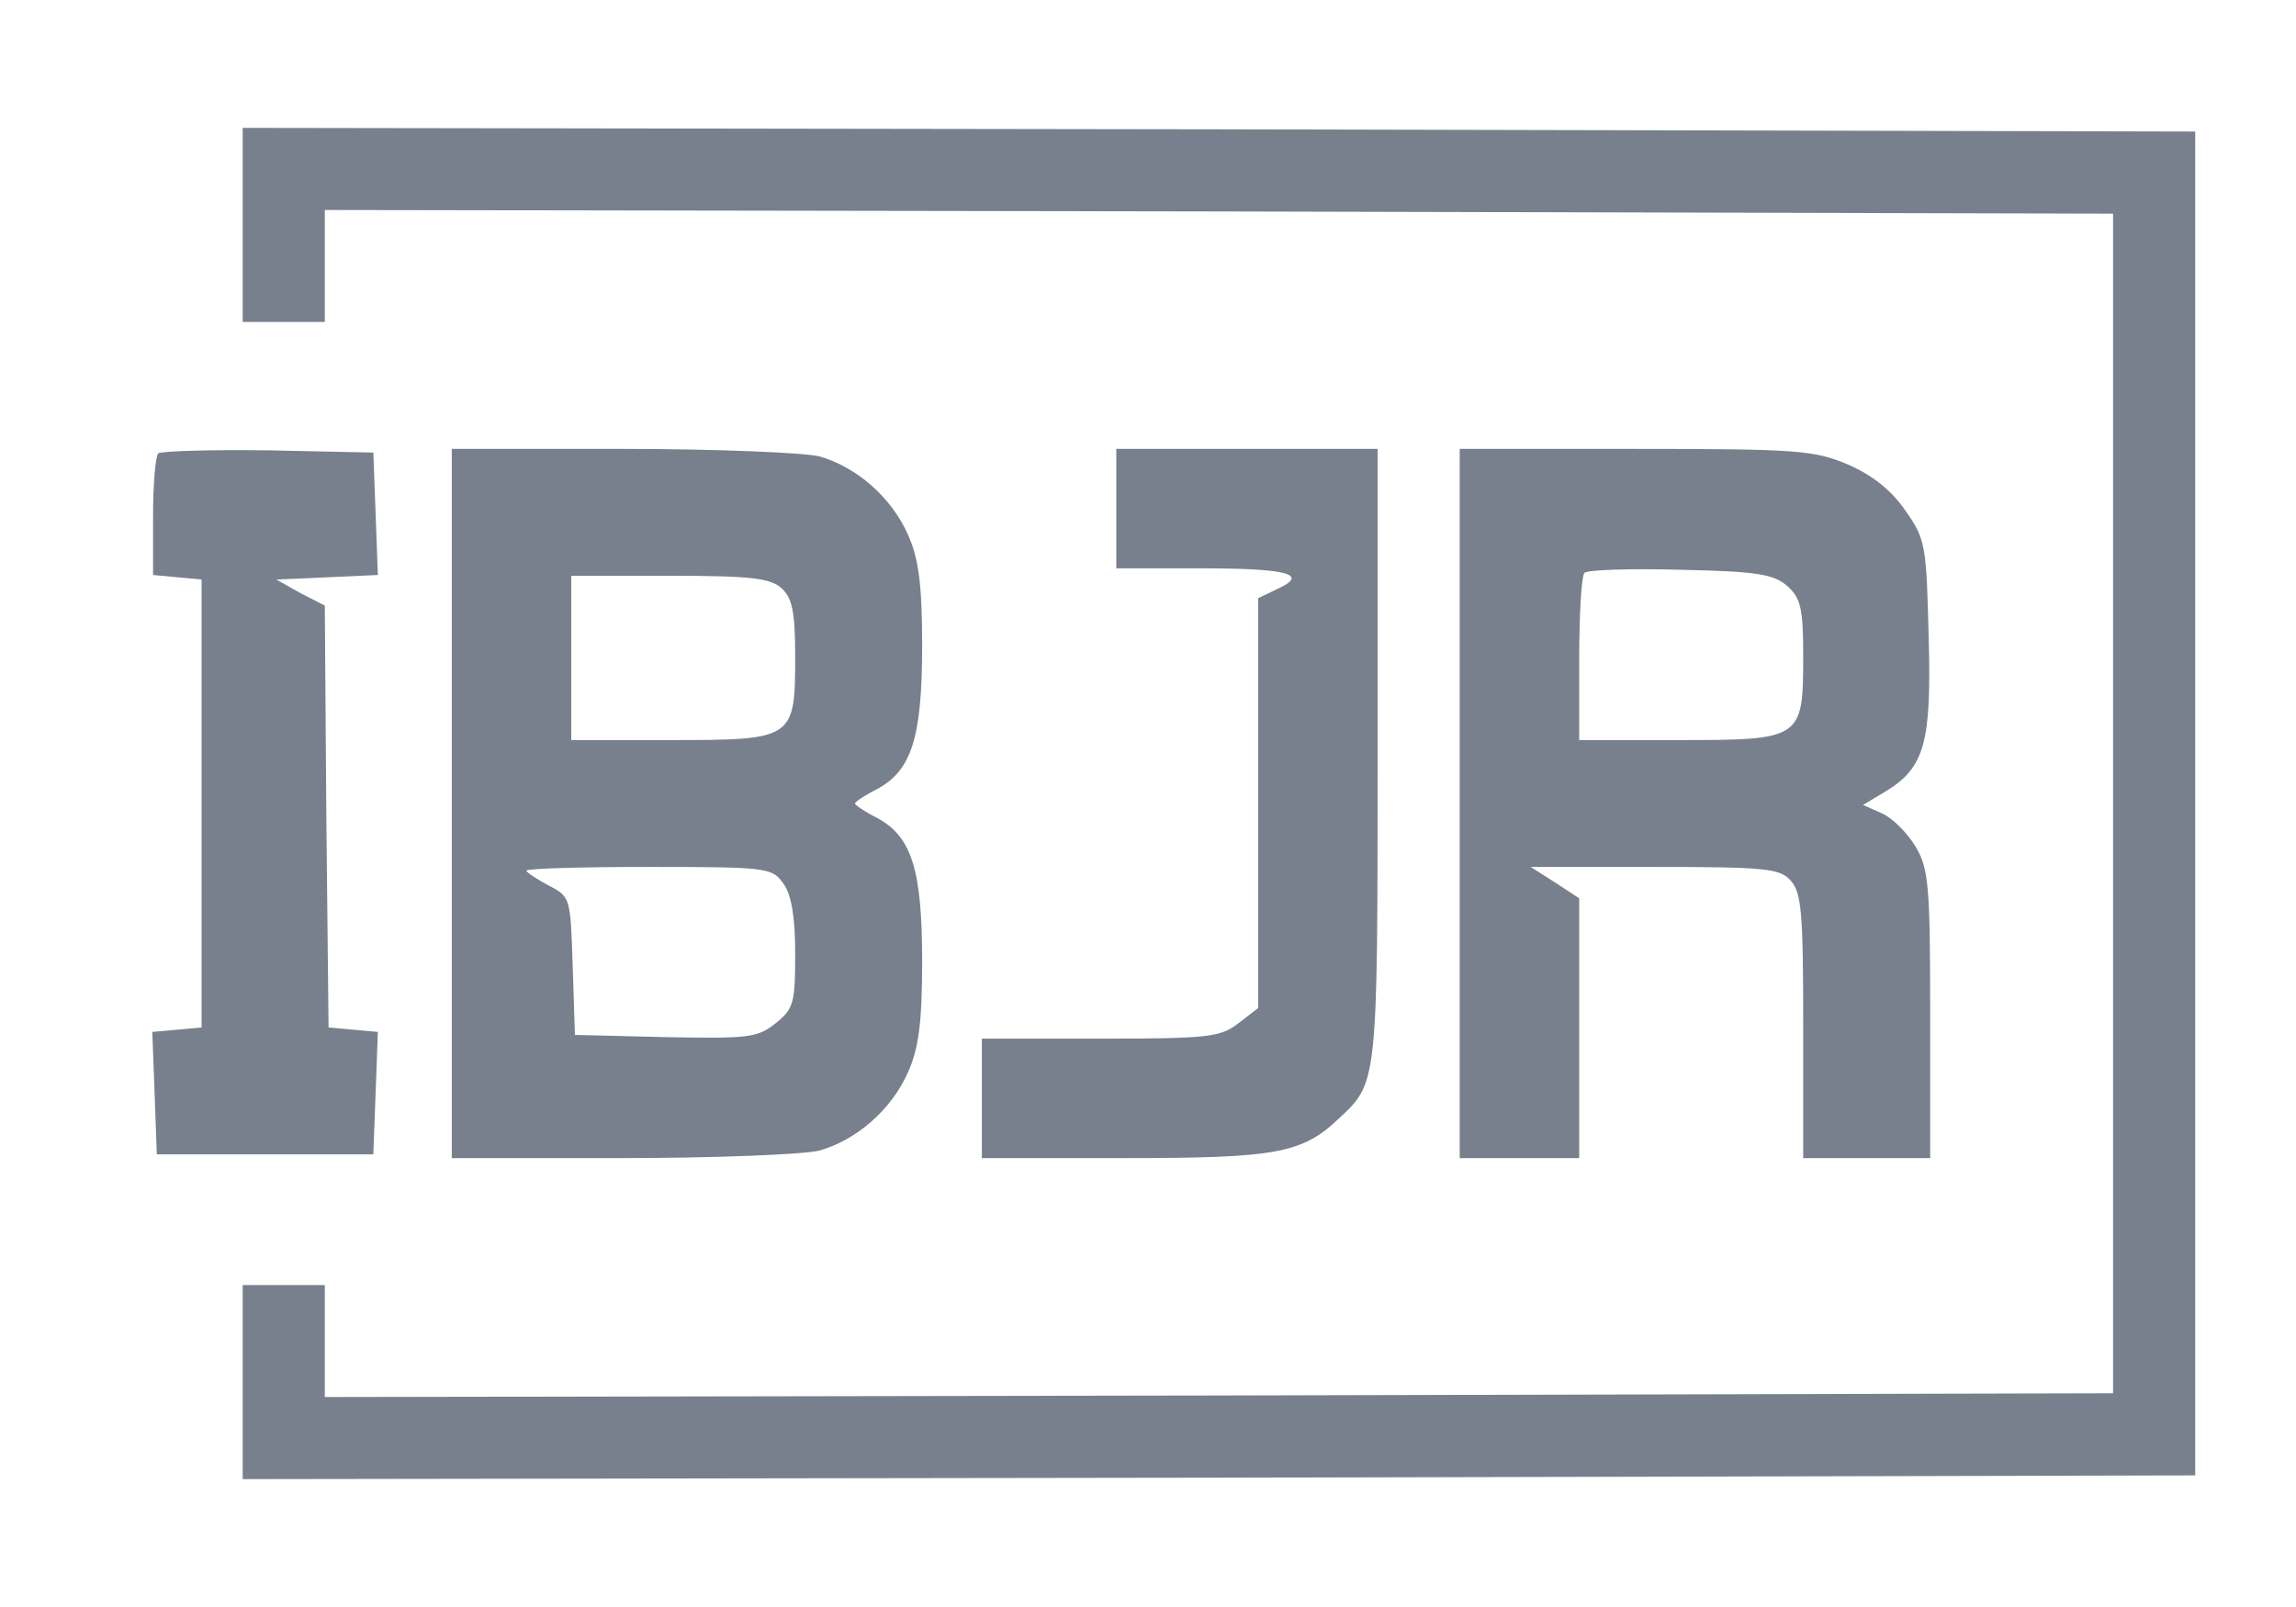 <?xml version="1.0" encoding="UTF-8"?> <svg xmlns="http://www.w3.org/2000/svg" width="30" height="21" viewBox="0 0 30 21" fill="none"><path d="M3.171 2.939V4.207H3.708H4.244V3.475V2.744L15.932 2.763L27.61 2.792V10.5V18.207L15.932 18.236L4.244 18.256V17.524V16.793H3.708H3.171V18.061V19.329L15.932 19.31L28.683 19.28V10.5V1.719L15.932 1.69L3.171 1.671V2.939Z" fill="#77808C"></path><path d="M2.069 5.924C2.03 5.963 2 6.334 2 6.754V7.514L2.322 7.544L2.634 7.573V10.5V13.427L2.312 13.456L1.99 13.485L2.02 14.285L2.049 15.085H3.464H4.878L4.908 14.285L4.937 13.485L4.615 13.456L4.293 13.427L4.264 10.675L4.244 7.914L3.922 7.749L3.61 7.573L4.273 7.544L4.937 7.514L4.908 6.714L4.878 5.914L3.503 5.885C2.751 5.875 2.108 5.895 2.069 5.924Z" fill="#77808C"></path><path d="M5.903 10.5V15.134H8.127C9.347 15.134 10.508 15.085 10.703 15.036C11.191 14.9 11.649 14.5 11.864 14.012C12 13.71 12.049 13.378 12.049 12.568C12.049 11.358 11.912 10.929 11.454 10.685C11.298 10.607 11.171 10.519 11.171 10.5C11.171 10.48 11.298 10.393 11.454 10.315C11.912 10.071 12.049 9.641 12.049 8.432C12.049 7.622 12 7.29 11.864 6.988C11.649 6.5 11.191 6.1 10.703 5.963C10.508 5.915 9.347 5.866 8.127 5.866H5.903V10.5ZM10.215 7.69C10.351 7.817 10.39 7.993 10.39 8.578C10.39 9.661 10.371 9.671 8.761 9.671H7.464V8.597V7.524H8.751C9.805 7.524 10.069 7.554 10.215 7.69ZM10.234 11.544C10.342 11.69 10.39 11.983 10.39 12.461C10.39 13.114 10.371 13.183 10.127 13.378C9.893 13.563 9.766 13.573 8.693 13.553L7.512 13.524L7.483 12.627C7.454 11.729 7.454 11.719 7.171 11.573C7.005 11.485 6.878 11.397 6.878 11.378C6.878 11.349 7.6 11.329 8.478 11.329C10.03 11.329 10.088 11.339 10.234 11.544Z" fill="#77808C"></path><path d="M14.586 6.646V7.427H15.698C16.839 7.427 17.113 7.505 16.683 7.7L16.439 7.817V10.49V13.173L16.186 13.368C15.951 13.553 15.795 13.573 14.381 13.573H12.829V14.354V15.134H14.683C16.664 15.134 17.015 15.075 17.493 14.617C18 14.149 18 14.158 18 9.866V5.866H16.293H14.586V6.646Z" fill="#77808C"></path><path d="M19.073 10.5V15.134H19.854H20.634V13.436V11.739L20.322 11.534L20 11.329H21.62C23.064 11.329 23.259 11.349 23.395 11.505C23.542 11.661 23.561 11.944 23.561 13.407V15.134H24.39H25.22V13.251C25.22 11.553 25.2 11.349 25.025 11.056C24.917 10.88 24.722 10.685 24.586 10.627L24.342 10.519L24.634 10.344C25.151 10.032 25.239 9.7 25.2 8.315C25.171 7.134 25.161 7.046 24.898 6.675C24.712 6.402 24.459 6.207 24.147 6.071C23.708 5.885 23.493 5.866 21.376 5.866H19.073V10.5ZM23.356 7.661C23.532 7.817 23.561 7.963 23.561 8.578C23.561 9.661 23.542 9.671 21.932 9.671H20.634V8.617C20.634 8.032 20.664 7.524 20.703 7.485C20.752 7.446 21.317 7.427 21.961 7.446C22.966 7.466 23.181 7.505 23.356 7.661Z" fill="#77808C"></path></svg> 